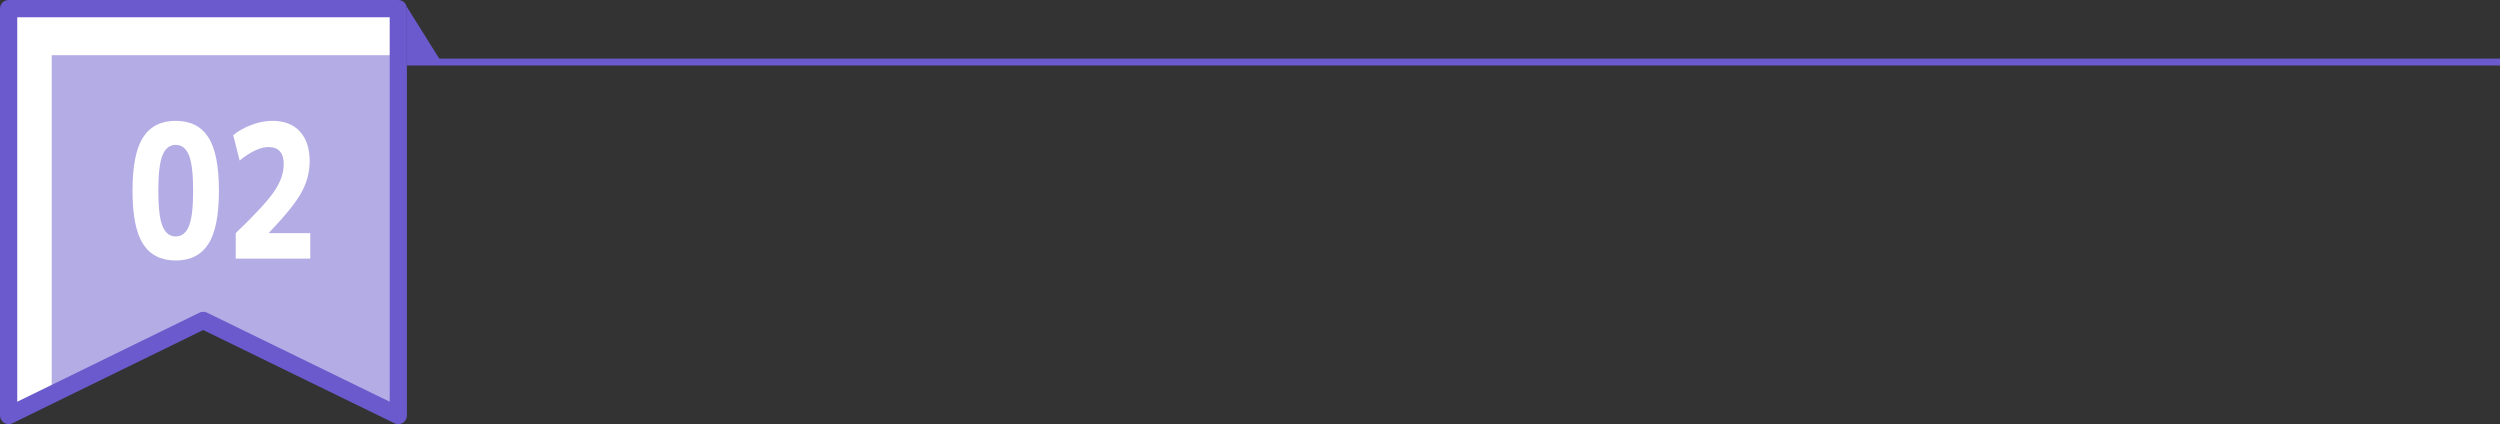 <?xml version="1.0" encoding="UTF-8"?><svg id="_レイヤー_2" xmlns="http://www.w3.org/2000/svg" viewBox="0 0 725 123"><rect x="0" y="0" width="725" height="123" fill="#333333" stroke="none"/><defs><style>.cls-1,.cls-2{fill:#6a5acd;}.cls-3{fill:#fff;}.cls-2{opacity:.5;}</style></defs><g id="_コンポジション"><g><polygon class="cls-3" points="115.5 120.5 58.93 92.92 2.5 120.5 2.5 2.5 115.5 2.5 115.5 120.5"/><path class="cls-1" d="M115.5,123c-.37,0-.75-.08-1.1-.25l-55.48-27.04L3.6,122.75c-.77,.38-1.69,.33-2.42-.13-.73-.46-1.18-1.26-1.18-2.12V2.5C0,1.12,1.12,0,2.5,0H115.5c1.38,0,2.5,1.12,2.5,2.5V120.5c0,.86-.44,1.66-1.17,2.12-.4,.25-.86,.38-1.33,.38Zm-56.57-32.58c.38,0,.75,.08,1.1,.25l52.98,25.83V5H5V116.5l52.83-25.82c.35-.17,.72-.25,1.1-.25Z"/></g><polygon class="cls-2" points="115.74 120.57 58.16 92.53 15 112.92 15 16 115.74 16 115.74 120.57"/><rect class="cls-1" x="118" y="17" width="607" height="2"/><polygon class="cls-1" points="128 18 118 18 118 2 128 18"/><g><path class="cls-3" d="M41.52,39.79c2.06-3.17,5.21-4.75,9.44-4.75s7.38,1.58,9.44,4.75c2.06,3.17,3.09,8.33,3.09,15.5s-1.03,12.33-3.09,15.5c-2.06,3.17-5.21,4.75-9.44,4.75s-7.38-1.58-9.44-4.75c-2.06-3.17-3.09-8.33-3.09-15.5s1.03-12.33,3.09-15.5Zm5.62,25.81c.82,1.98,2.09,2.97,3.82,2.97s3-.99,3.82-2.97c.82-1.98,1.23-5.42,1.23-10.31s-.41-8.33-1.23-10.31c-.82-1.98-2.1-2.97-3.82-2.97s-3,.99-3.82,2.97c-.82,1.98-1.23,5.42-1.23,10.31s.41,8.33,1.23,10.31Z"/><path class="cls-3" d="M68.37,67.6c5.67-5.44,9.41-9.49,11.21-12.18,1.8-2.68,2.7-5.28,2.7-7.8,0-3.31-1.47-4.97-4.41-4.97-2.36,0-5.16,1.3-8.38,3.89l-1.86-7.34c1.47-1.22,3.25-2.22,5.34-3,2.09-.77,4.08-1.16,5.98-1.16,3.48,0,6.16,1.04,8.04,3.1,1.87,2.07,2.81,4.94,2.81,8.61,0,3.17-.8,6.2-2.4,9.1-1.6,2.9-4.73,6.78-9.4,11.64v.11h11.97v7.4h-21.6v-7.4Z"/></g></g></svg>